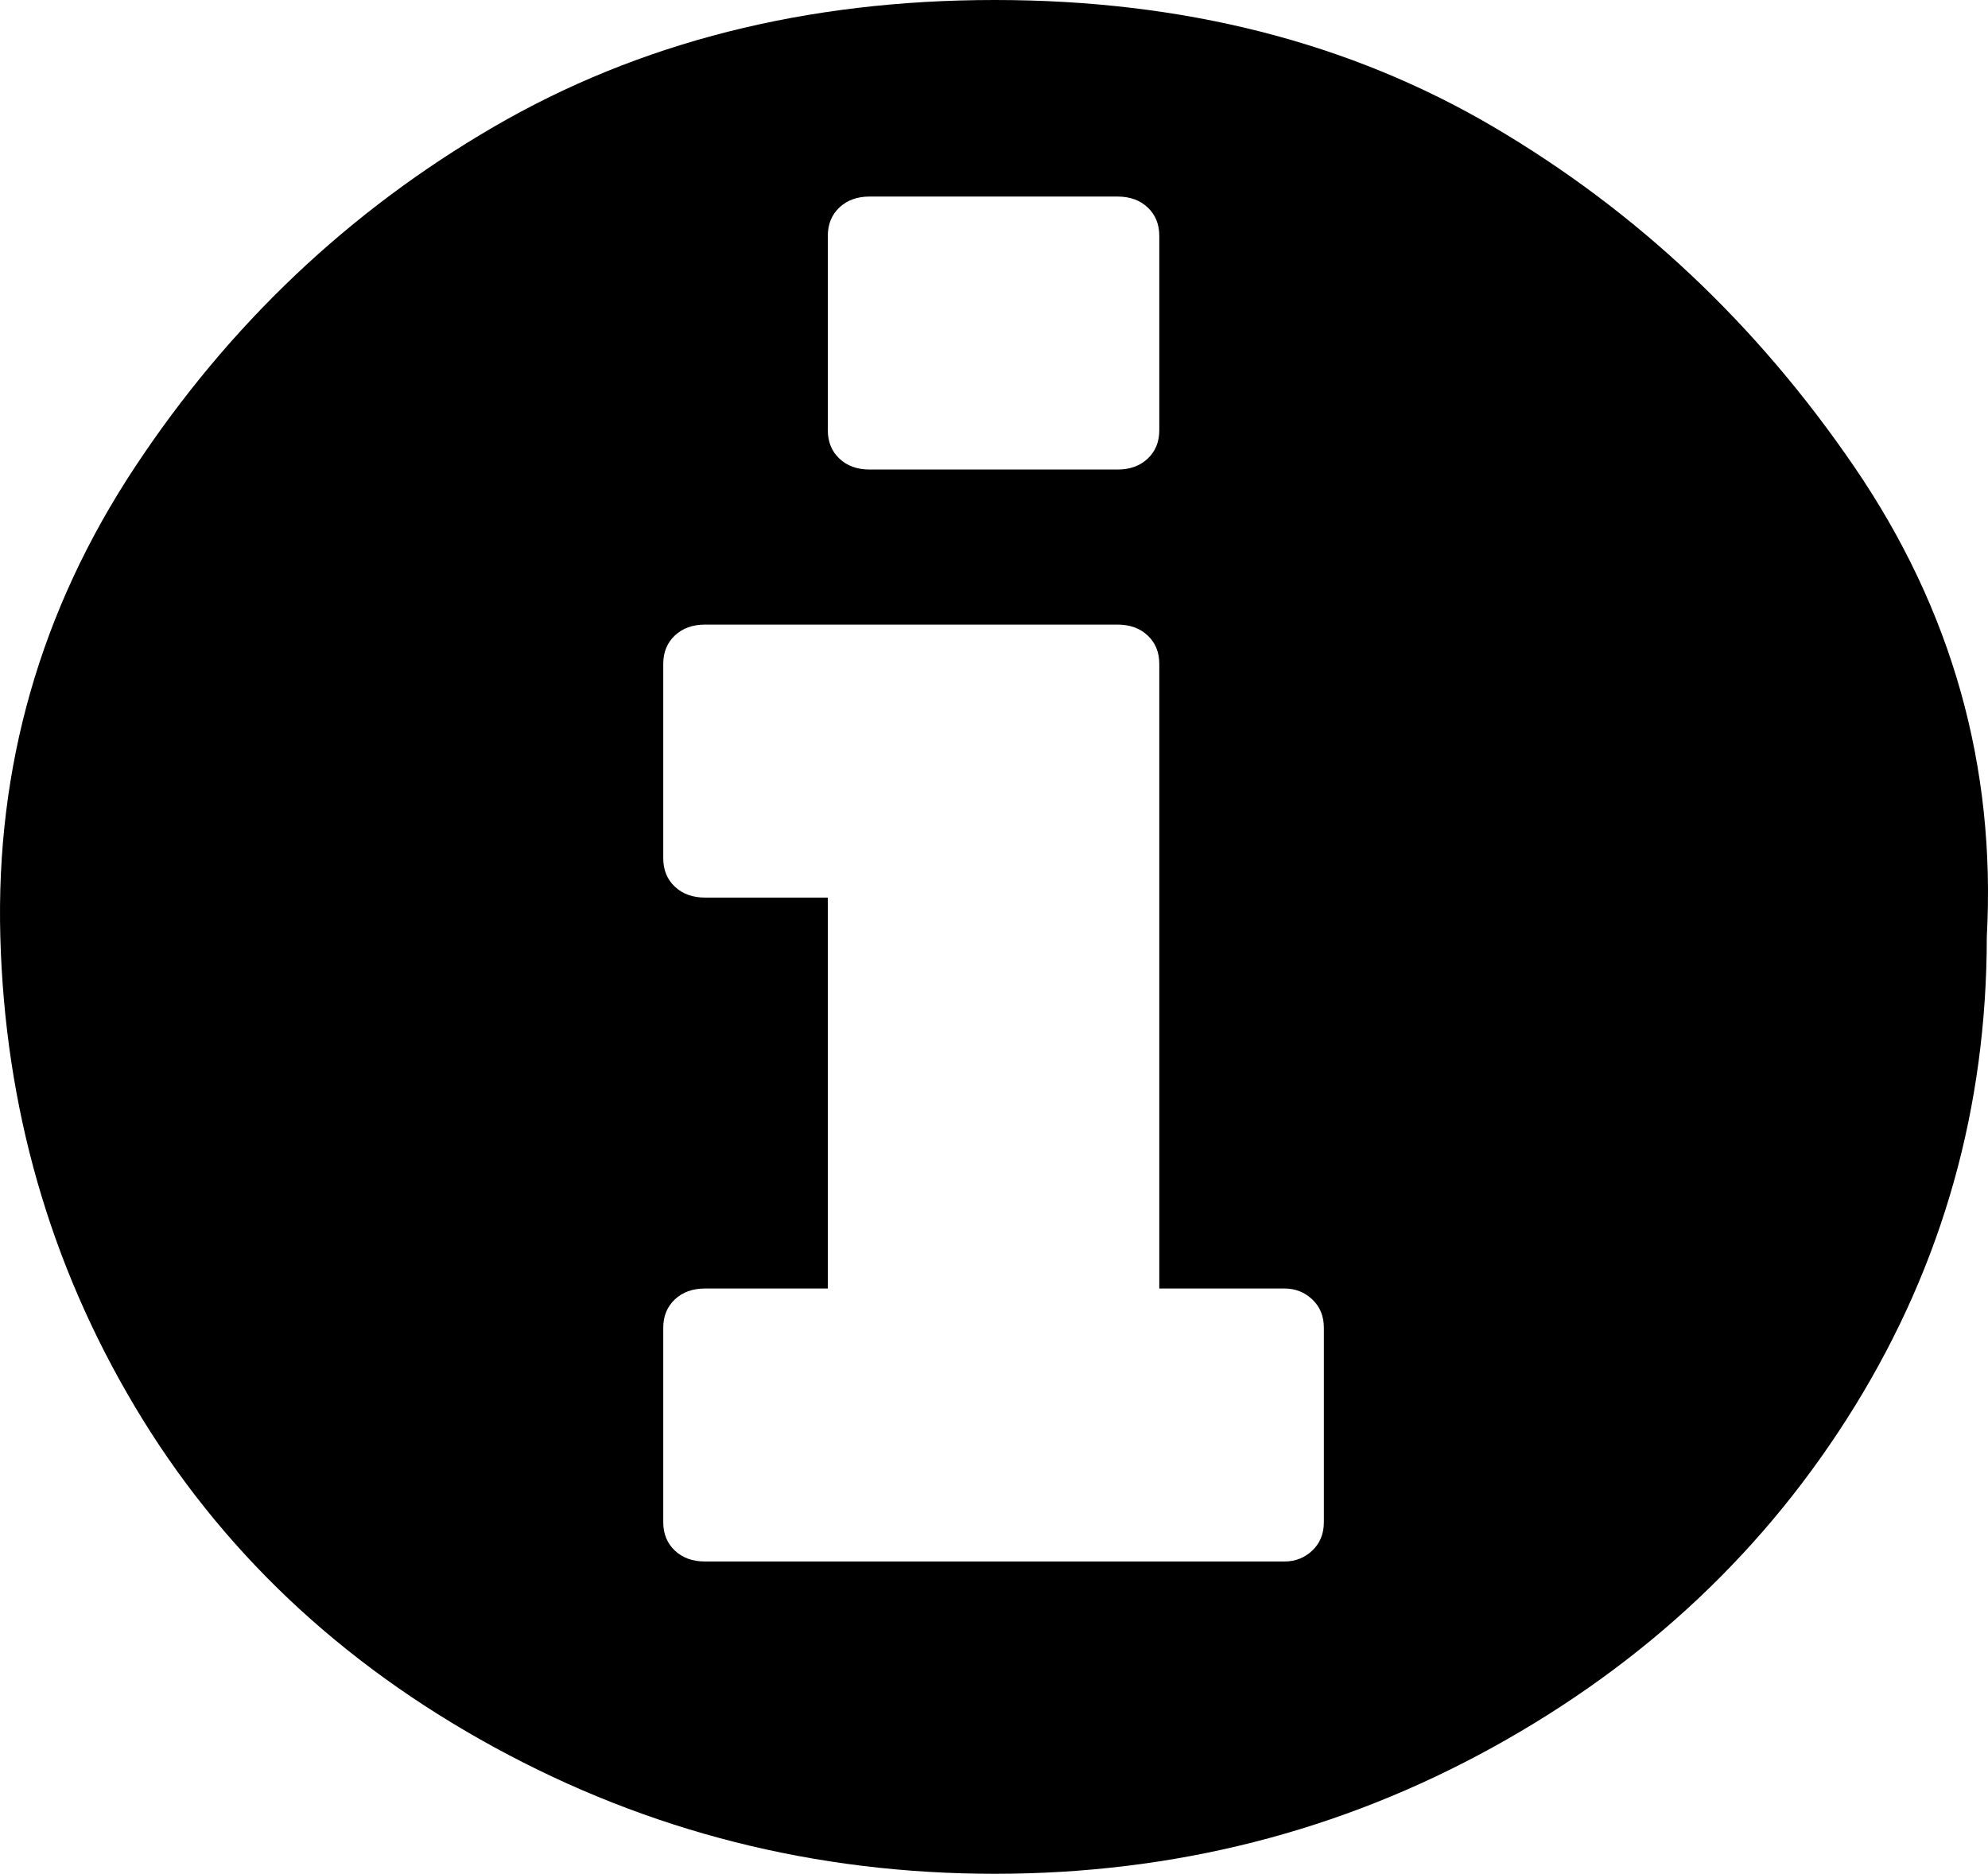<?xml version="1.0" encoding="UTF-8" standalone="no"?>
<svg
   xmlns:dc="http://purl.org/dc/elements/1.1/"
   xmlns:cc="http://creativecommons.org/ns#"
   xmlns:rdf="http://www.w3.org/1999/02/22-rdf-syntax-ns#"
   xmlns:svg="http://www.w3.org/2000/svg"
   xmlns="http://www.w3.org/2000/svg"
   xmlns:sodipodi="http://sodipodi.sourceforge.net/DTD/sodipodi-0.dtd"
   xmlns:inkscape="http://www.inkscape.org/namespaces/inkscape"
   width="943.954"
   version="1.1"
   id="svg4"
   sodipodi:docname="information.svg"
   height="889.861"
   inkscape:version="0.92.5 (2060ec1f9f, 2020-04-08)">
  <defs
     id="defs8" />
  <sodipodi:namedview
     pagecolor="#ffffff"
     bordercolor="#666666"
     borderopacity="1"
     objecttolerance="10"
     gridtolerance="10"
     guidetolerance="10"
     inkscape:pageopacity="0"
     inkscape:pageshadow="2"
     inkscape:window-width="1920"
     inkscape:window-height="1020"
     id="namedview6"
     showgrid="false"
     inkscape:zoom="0.21"
     inkscape:cx="868.12202"
     inkscape:cy="883.97933"
     inkscape:window-x="1919"
     inkscape:window-y="1"
     inkscape:window-maximized="1"
     inkscape:current-layer="svg4" />
  <path
     d="m 628.604,722.883 v -92.305 q 0,-8.297 -5.503,-13.483 -5.503,-5.186 -13.207,-5.186 H 550.461 V 315.289 q 0,-8.297 -5.503,-13.483 -5.503,-5.186 -14.308,-5.186 H 334.741 q -8.805,0 -14.308,5.186 -5.503,5.186 -5.503,13.483 v 92.305 q 0,8.297 5.503,13.483 5.503,5.186 14.308,5.186 h 58.332 V 611.909 H 334.741 q -8.805,0 -14.308,5.186 -5.503,5.186 -5.503,13.483 v 92.305 q 0,8.297 5.503,13.483 5.503,5.186 14.308,5.186 h 275.153 q 7.704,0 13.207,-5.186 5.503,-5.186 5.503,-13.483 z M 550.461,204.315 v -92.305 q 0,-8.297 -5.503,-13.483 -5.503,-5.186 -14.308,-5.186 H 412.884 q -8.805,0 -14.308,5.186 -5.503,5.186 -5.503,13.483 v 92.305 q 0,8.297 5.503,13.483 5.503,5.186 14.308,5.186 h 117.766 q 8.805,0 14.308,-5.186 5.503,-5.186 5.503,-13.483 z m 392.919,240.615 q 0,121.345 -62.735,222.984 -62.735,101.639 -171.695,161.793 -108.961,60.154 -236.632,60.154 -127.671,0 -237.732,-60.154 Q 124.524,769.554 63.99,667.915 3.457,566.275 0.155,444.931 -3.147,323.586 63.99,221.947 131.128,120.308 234.585,60.154 338.043,0 472.318,0 606.592,0 708.949,60.154 811.306,120.308 880.645,221.947 q 69.339,101.639 62.735,222.984 z"
     id="path2"
     inkscape:connector-curvature="0"
     style="stroke-width:1.068" />
</svg>
